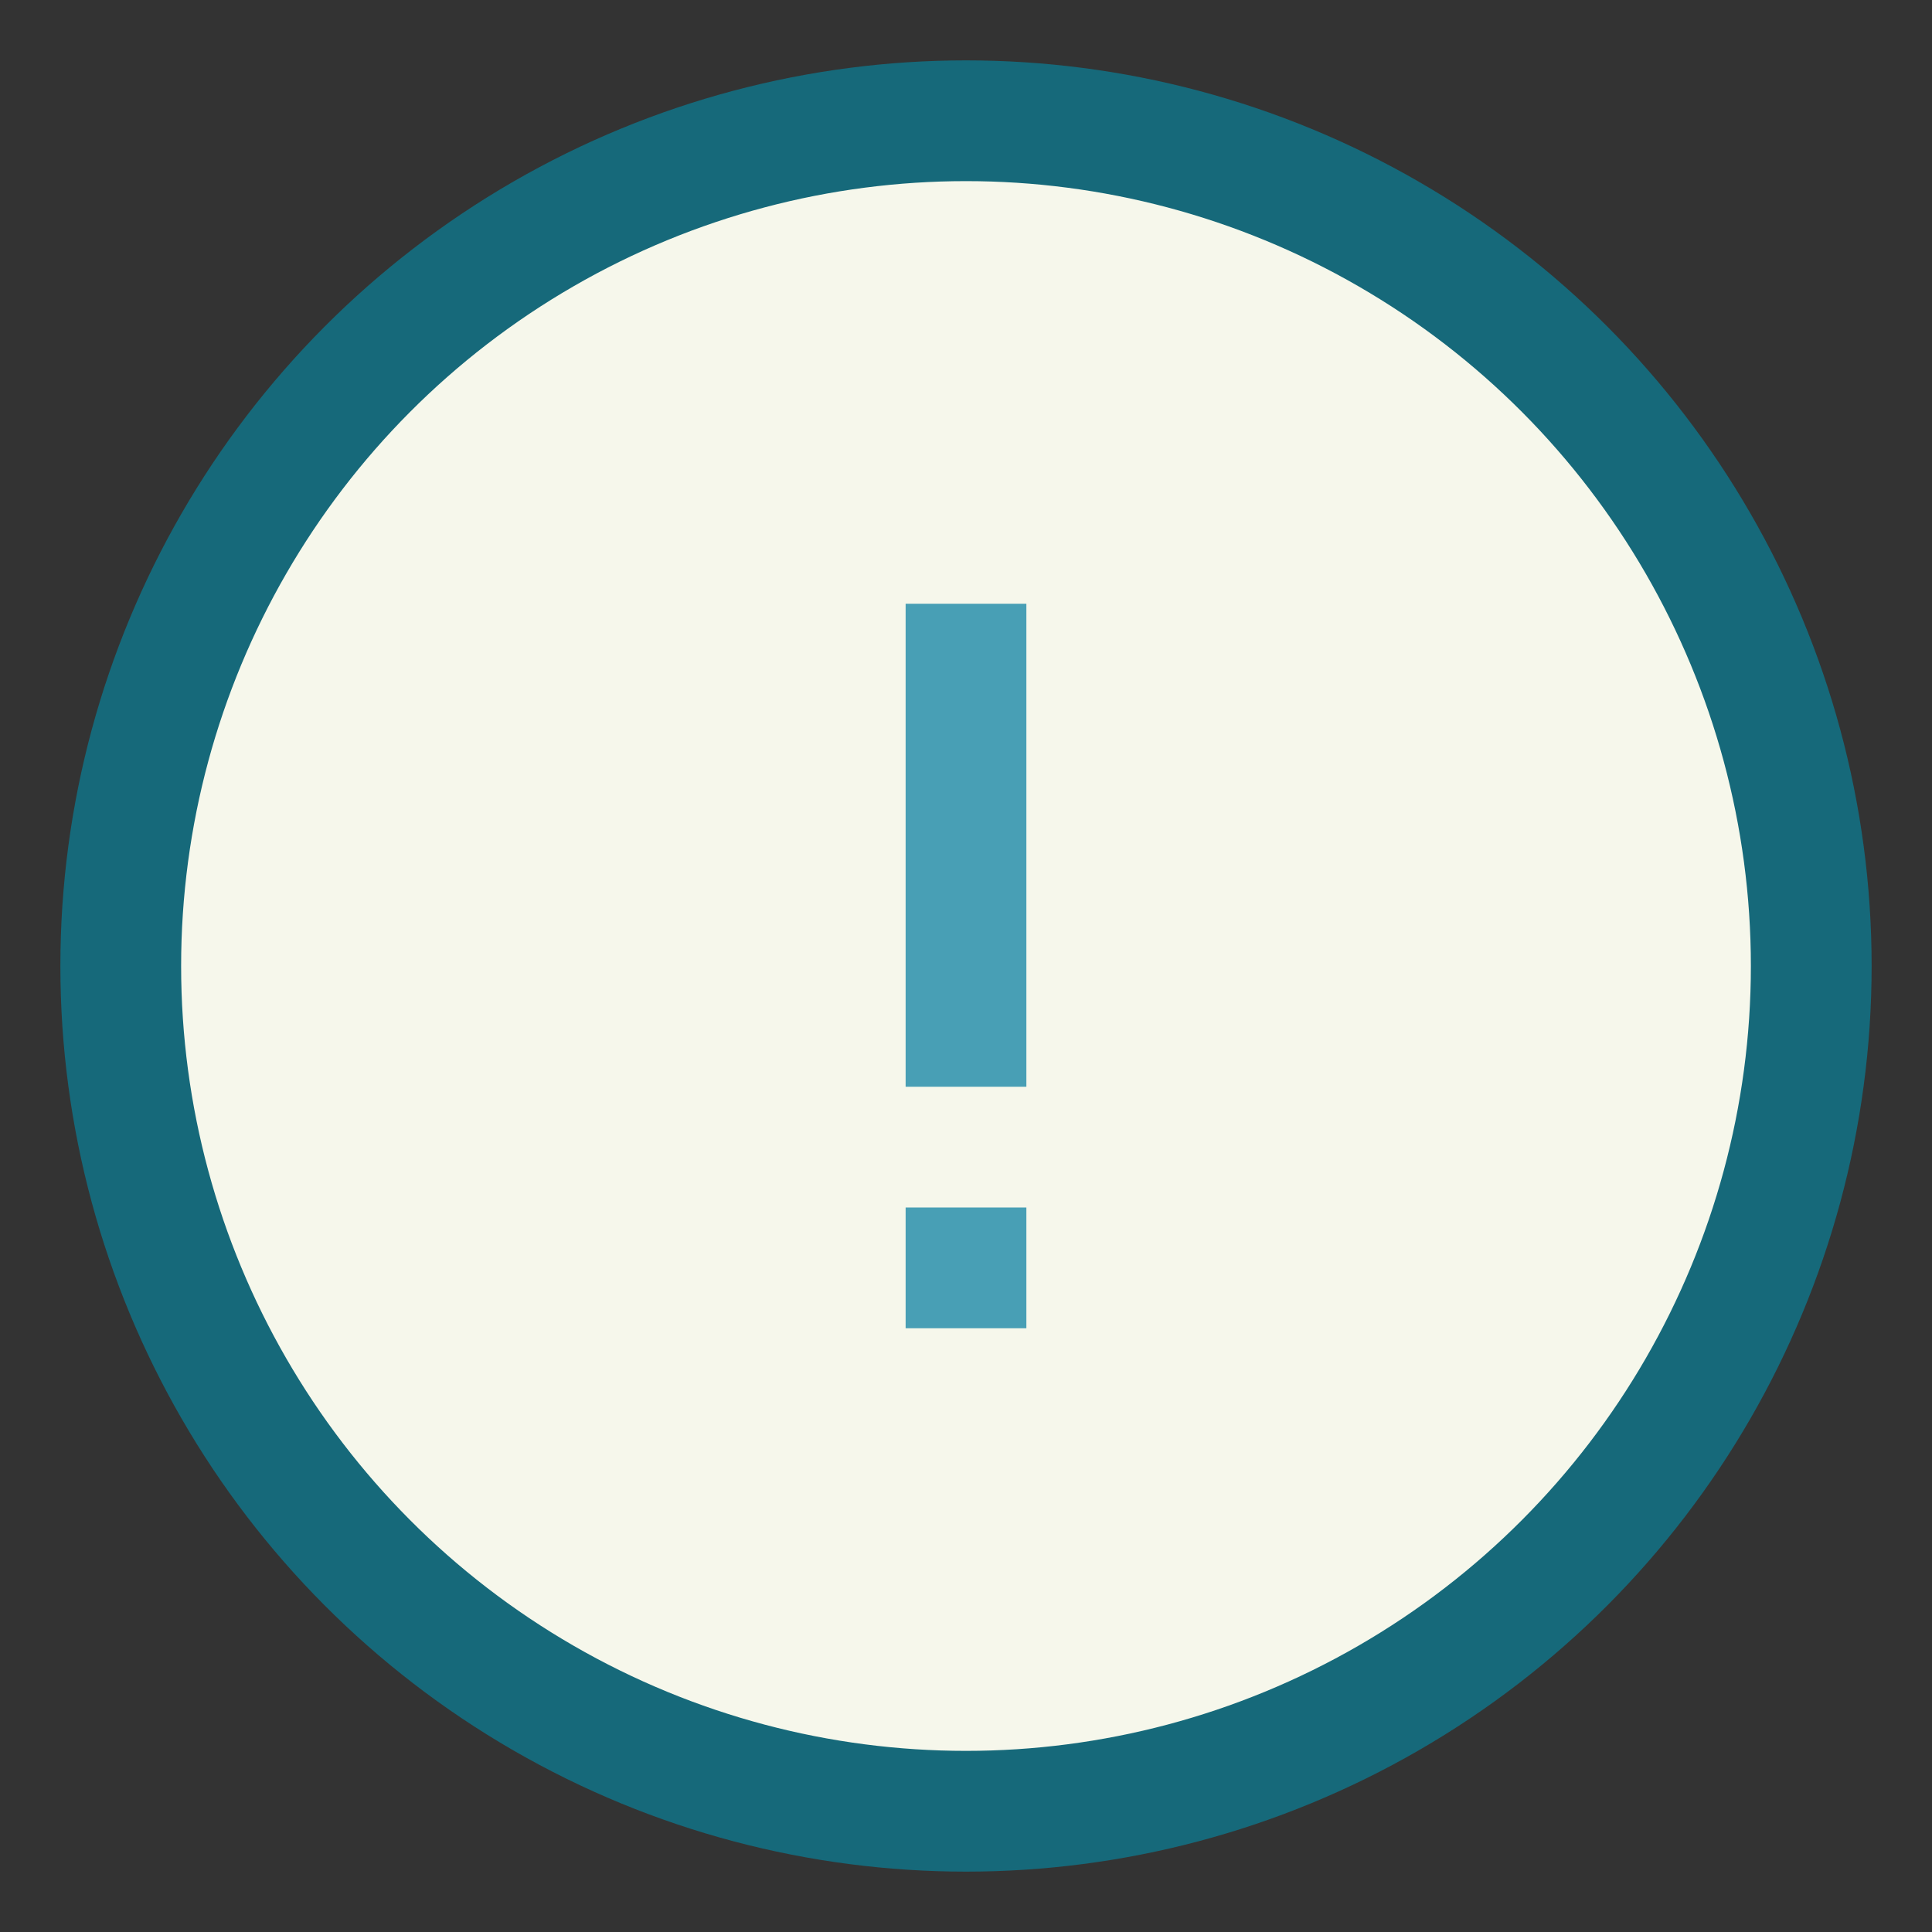 <?xml version="1.0" encoding="UTF-8"?>
<svg xmlns="http://www.w3.org/2000/svg" width="32" height="32" viewBox="0 0 32 32"><rect x="0" y="0" width="32" height="32" fill="#333333" stroke="none"/><circle cx="16" cy="16" r="14" fill="#F6F7EB" stroke="#16697A" stroke-width="2"/><path d="M16 10v8M16 20v2" stroke="#489FB5" stroke-width="2"/></svg>